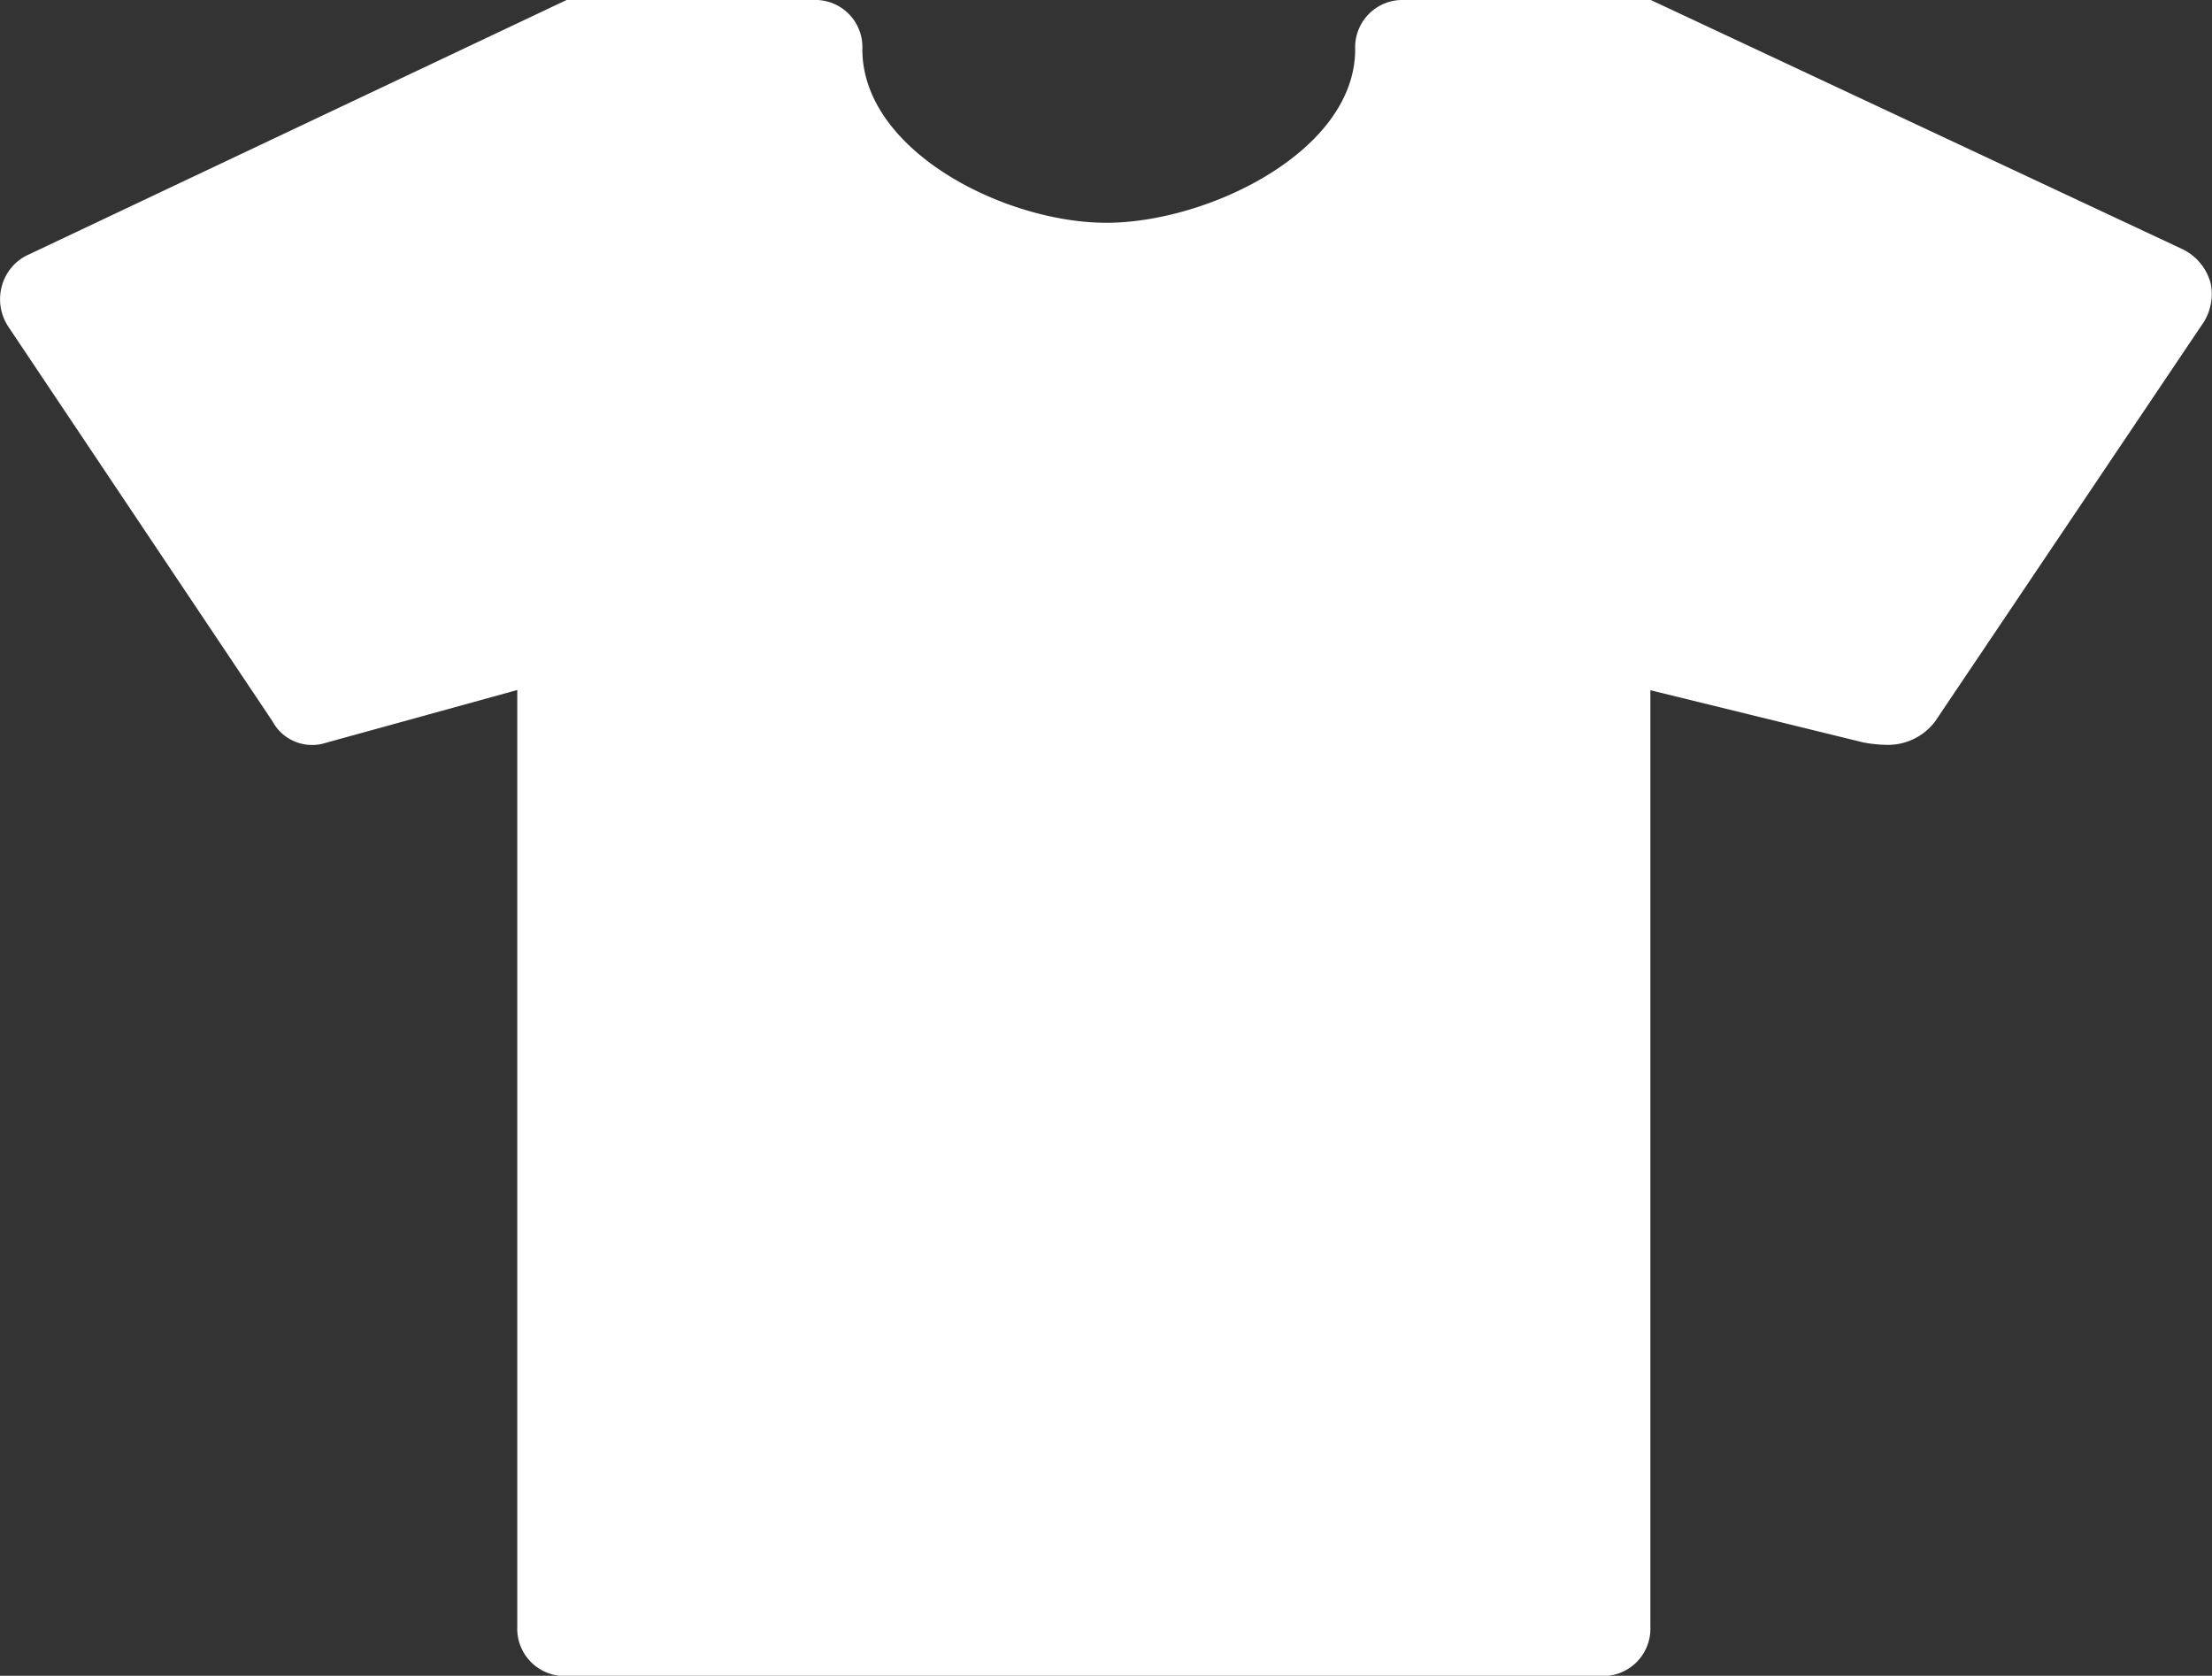 <svg xmlns="http://www.w3.org/2000/svg" width="20" height="15.15" viewBox="0 0 20 15.15">
  <rect x="0" y="0" width="20" height="15.15" fill="#333333" stroke="none"/>
  <path id="Icon_map-clothing-store" data-name="Icon map-clothing-store" d="M21.79,9.042a.479.479,0,0,1-.085.383L19.3,13a.534.534,0,0,1-.433.214,1.243,1.243,0,0,1-.218-.022l-1.925-.472v8.466a.428.428,0,0,1-.446.446H6.925a.428.428,0,0,1-.446-.446V12.718l-1.729.477A.407.407,0,0,1,4.265,13L1.881,9.439a.449.449,0,0,1-.062-.374.435.435,0,0,1,.245-.285l4.861-2.3H9.153a.426.426,0,0,1,.446.446c0,.918,1.288,1.568,2.206,1.568s2.25-.646,2.25-1.568A.428.428,0,0,1,14.5,6.48h2.228L21.54,8.735a.479.479,0,0,1,.25.307Z" transform="translate(-1.802 -6.48)" fill="#fff"/>
</svg>
